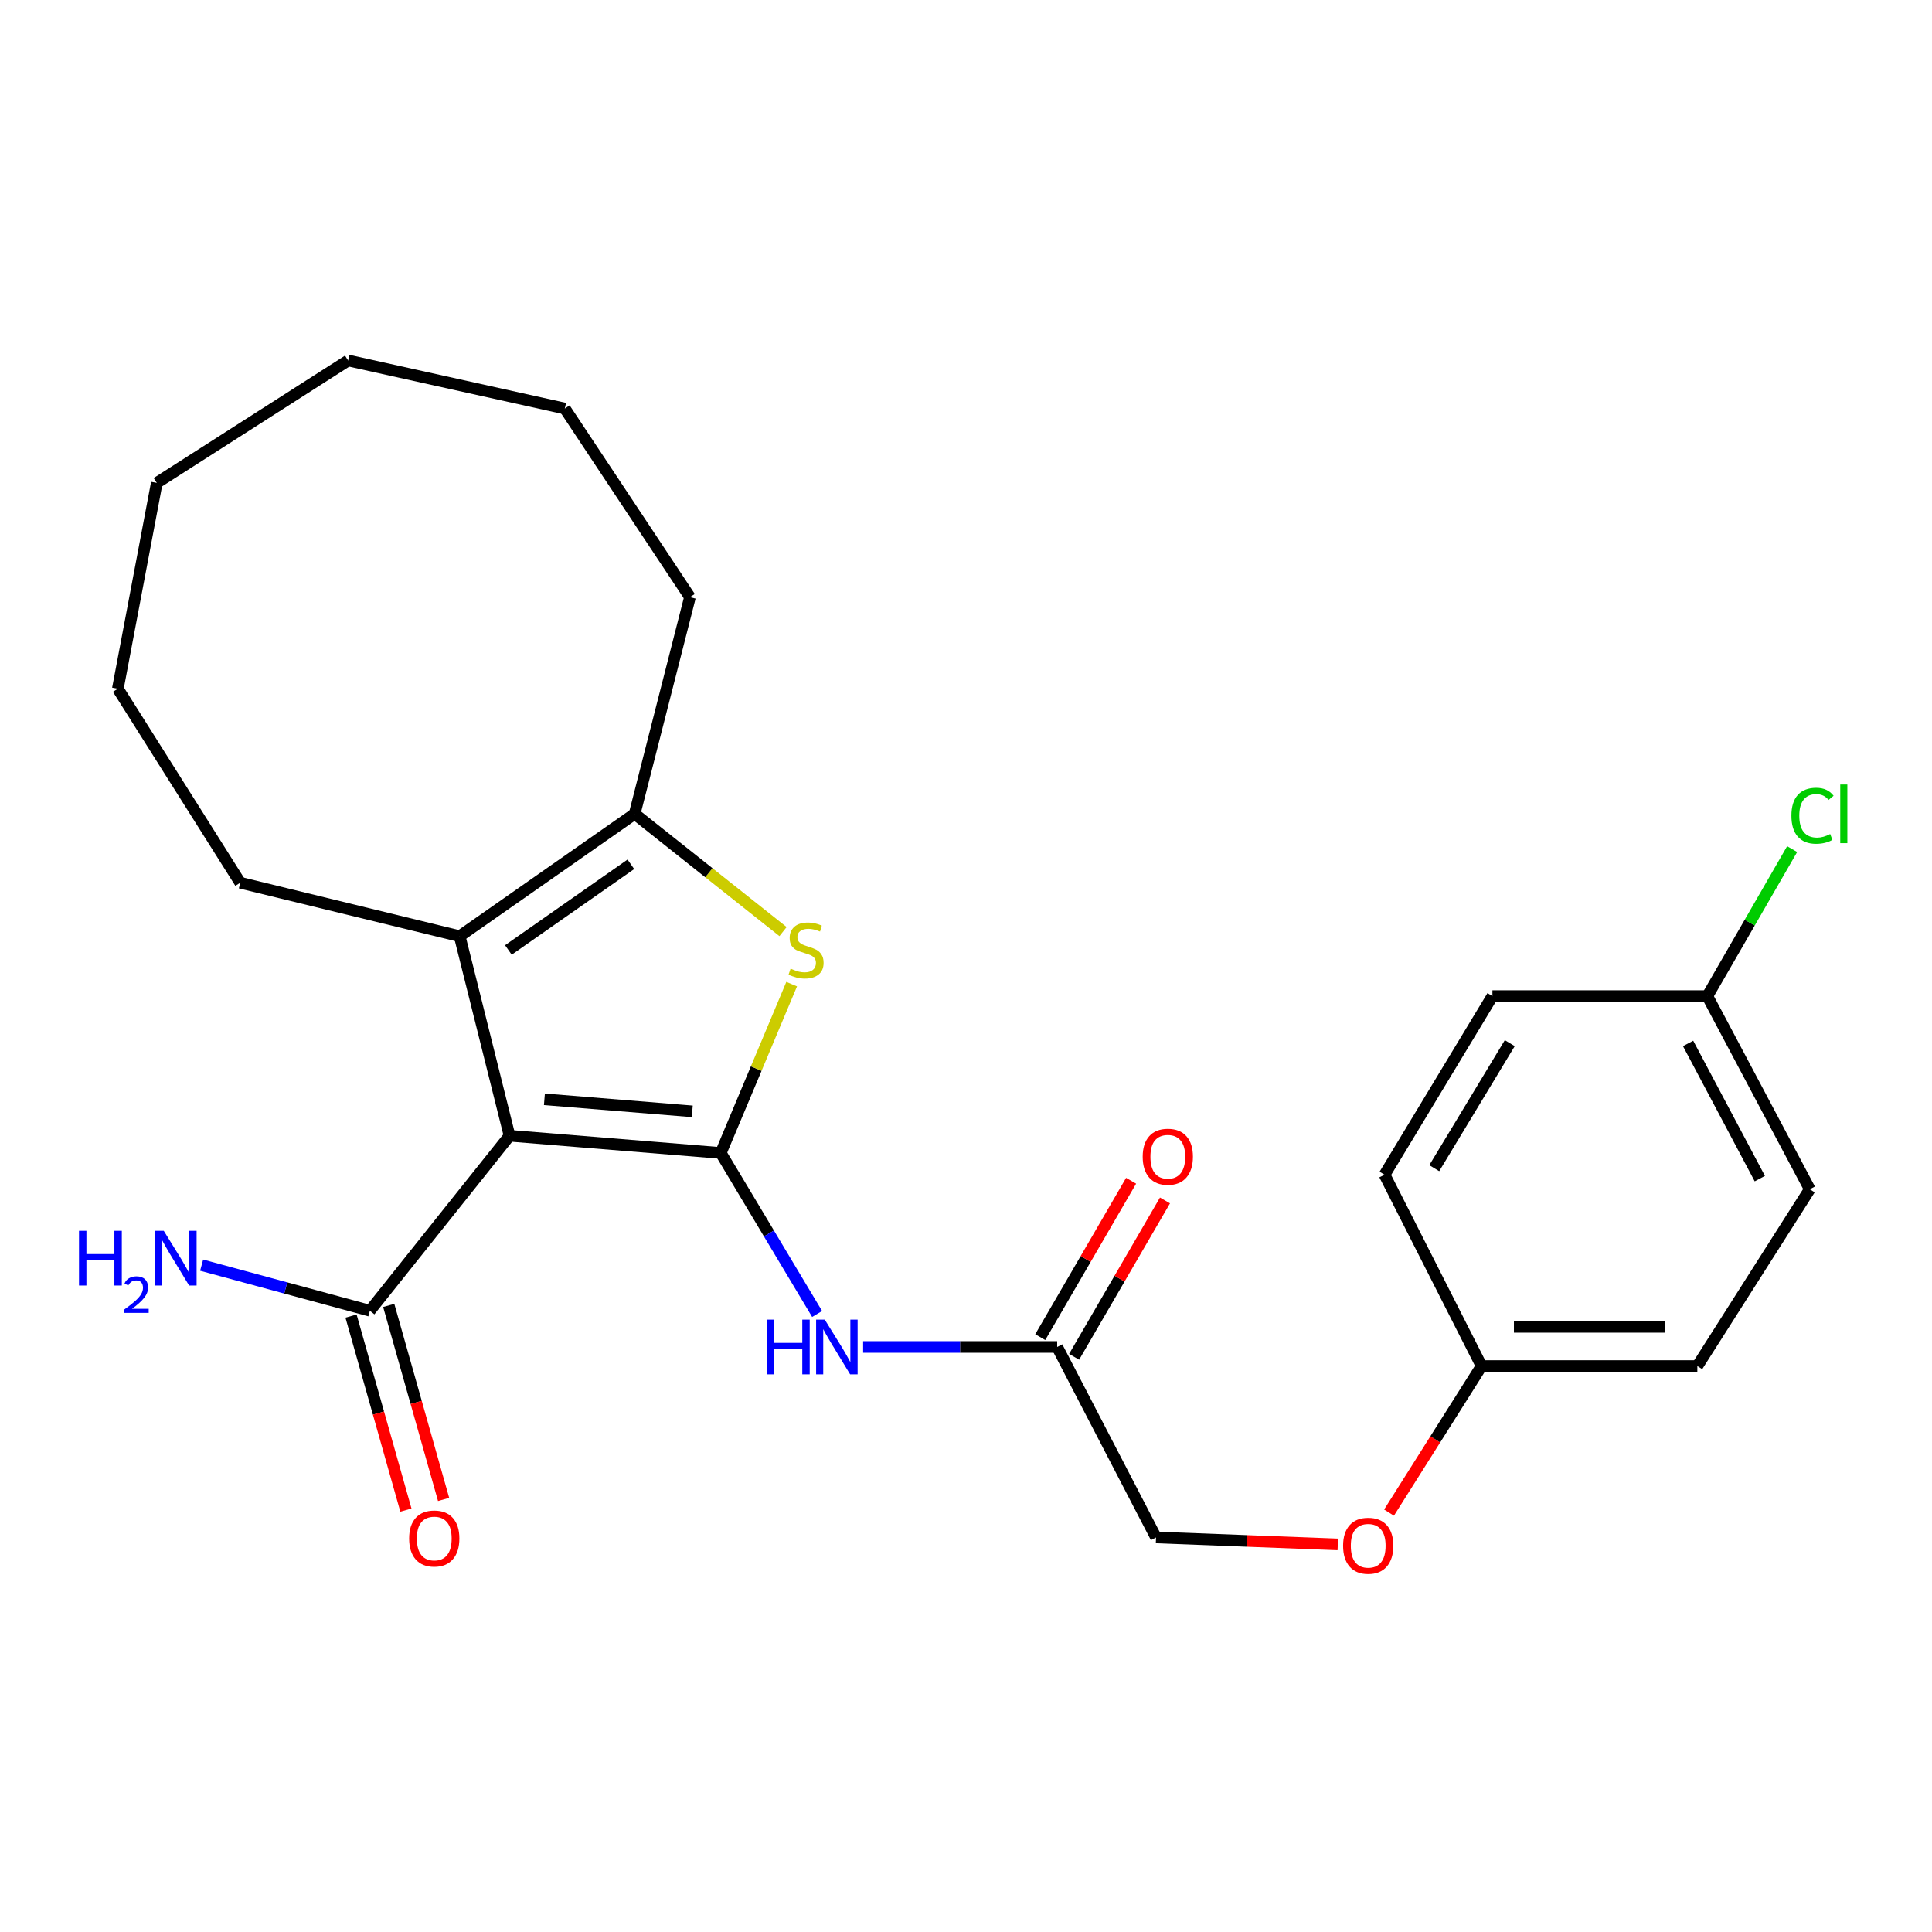 <?xml version='1.0' encoding='iso-8859-1'?>
<svg version='1.1' baseProfile='full'
              xmlns='http://www.w3.org/2000/svg'
                      xmlns:rdkit='http://www.rdkit.org/xml'
                      xmlns:xlink='http://www.w3.org/1999/xlink'
                  xml:space='preserve'
width='1000px' height='1000px' viewBox='0 0 1000 1000'>
<!-- END OF HEADER -->
<rect style='opacity:1.0;fill:#FFFFFF;stroke:none' width='1000' height='1000' x='0' y='0'> </rect>
<path class='bond-0' d='M 373.075,596.783 L 263.737,587.861' style='fill:none;fill-rule:evenodd;stroke:#000000;stroke-width:6px;stroke-linecap:butt;stroke-linejoin:miter;stroke-opacity:1' />
<path class='bond-0' d='M 358.323,575.235 L 281.787,568.99' style='fill:none;fill-rule:evenodd;stroke:#000000;stroke-width:6px;stroke-linecap:butt;stroke-linejoin:miter;stroke-opacity:1' />
<path class='bond-1' d='M 373.075,596.783 L 391.421,553.08' style='fill:none;fill-rule:evenodd;stroke:#000000;stroke-width:6px;stroke-linecap:butt;stroke-linejoin:miter;stroke-opacity:1' />
<path class='bond-1' d='M 391.421,553.08 L 409.768,509.378' style='fill:none;fill-rule:evenodd;stroke:#CCCC00;stroke-width:6px;stroke-linecap:butt;stroke-linejoin:miter;stroke-opacity:1' />
<path class='bond-4' d='M 373.075,596.783 L 398.007,638.448' style='fill:none;fill-rule:evenodd;stroke:#000000;stroke-width:6px;stroke-linecap:butt;stroke-linejoin:miter;stroke-opacity:1' />
<path class='bond-4' d='M 398.007,638.448 L 422.939,680.113' style='fill:none;fill-rule:evenodd;stroke:#0000FF;stroke-width:6px;stroke-linecap:butt;stroke-linejoin:miter;stroke-opacity:1' />
<path class='bond-2' d='M 263.737,587.861 L 237.929,484.584' style='fill:none;fill-rule:evenodd;stroke:#000000;stroke-width:6px;stroke-linecap:butt;stroke-linejoin:miter;stroke-opacity:1' />
<path class='bond-5' d='M 263.737,587.861 L 191.45,678.443' style='fill:none;fill-rule:evenodd;stroke:#000000;stroke-width:6px;stroke-linecap:butt;stroke-linejoin:miter;stroke-opacity:1' />
<path class='bond-3' d='M 405.3,482.194 L 366.9,451.718' style='fill:none;fill-rule:evenodd;stroke:#CCCC00;stroke-width:6px;stroke-linecap:butt;stroke-linejoin:miter;stroke-opacity:1' />
<path class='bond-3' d='M 366.9,451.718 L 328.5,421.241' style='fill:none;fill-rule:evenodd;stroke:#000000;stroke-width:6px;stroke-linecap:butt;stroke-linejoin:miter;stroke-opacity:1' />
<path class='bond-14' d='M 237.929,484.584 L 124.345,456.906' style='fill:none;fill-rule:evenodd;stroke:#000000;stroke-width:6px;stroke-linecap:butt;stroke-linejoin:miter;stroke-opacity:1' />
<path class='bond-25' d='M 237.929,484.584 L 328.5,421.241' style='fill:none;fill-rule:evenodd;stroke:#000000;stroke-width:6px;stroke-linecap:butt;stroke-linejoin:miter;stroke-opacity:1' />
<path class='bond-25' d='M 263.136,491.699 L 326.535,447.359' style='fill:none;fill-rule:evenodd;stroke:#000000;stroke-width:6px;stroke-linecap:butt;stroke-linejoin:miter;stroke-opacity:1' />
<path class='bond-15' d='M 328.5,421.241 L 357.124,309.087' style='fill:none;fill-rule:evenodd;stroke:#000000;stroke-width:6px;stroke-linecap:butt;stroke-linejoin:miter;stroke-opacity:1' />
<path class='bond-6' d='M 446.753,697.199 L 496.975,697.199' style='fill:none;fill-rule:evenodd;stroke:#0000FF;stroke-width:6px;stroke-linecap:butt;stroke-linejoin:miter;stroke-opacity:1' />
<path class='bond-6' d='M 496.975,697.199 L 547.197,697.199' style='fill:none;fill-rule:evenodd;stroke:#000000;stroke-width:6px;stroke-linecap:butt;stroke-linejoin:miter;stroke-opacity:1' />
<path class='bond-7' d='M 181.694,681.202 L 195.897,731.411' style='fill:none;fill-rule:evenodd;stroke:#000000;stroke-width:6px;stroke-linecap:butt;stroke-linejoin:miter;stroke-opacity:1' />
<path class='bond-7' d='M 195.897,731.411 L 210.1,781.62' style='fill:none;fill-rule:evenodd;stroke:#FF0000;stroke-width:6px;stroke-linecap:butt;stroke-linejoin:miter;stroke-opacity:1' />
<path class='bond-7' d='M 201.206,675.683 L 215.408,725.892' style='fill:none;fill-rule:evenodd;stroke:#000000;stroke-width:6px;stroke-linecap:butt;stroke-linejoin:miter;stroke-opacity:1' />
<path class='bond-7' d='M 215.408,725.892 L 229.611,776.1' style='fill:none;fill-rule:evenodd;stroke:#FF0000;stroke-width:6px;stroke-linecap:butt;stroke-linejoin:miter;stroke-opacity:1' />
<path class='bond-9' d='M 191.45,678.443 L 147.907,666.643' style='fill:none;fill-rule:evenodd;stroke:#000000;stroke-width:6px;stroke-linecap:butt;stroke-linejoin:miter;stroke-opacity:1' />
<path class='bond-9' d='M 147.907,666.643 L 104.364,654.842' style='fill:none;fill-rule:evenodd;stroke:#0000FF;stroke-width:6px;stroke-linecap:butt;stroke-linejoin:miter;stroke-opacity:1' />
<path class='bond-8' d='M 555.964,702.292 L 579.478,661.818' style='fill:none;fill-rule:evenodd;stroke:#000000;stroke-width:6px;stroke-linecap:butt;stroke-linejoin:miter;stroke-opacity:1' />
<path class='bond-8' d='M 579.478,661.818 L 602.993,621.345' style='fill:none;fill-rule:evenodd;stroke:#FF0000;stroke-width:6px;stroke-linecap:butt;stroke-linejoin:miter;stroke-opacity:1' />
<path class='bond-8' d='M 538.431,692.106 L 561.946,651.632' style='fill:none;fill-rule:evenodd;stroke:#000000;stroke-width:6px;stroke-linecap:butt;stroke-linejoin:miter;stroke-opacity:1' />
<path class='bond-8' d='M 561.946,651.632 L 585.46,611.158' style='fill:none;fill-rule:evenodd;stroke:#FF0000;stroke-width:6px;stroke-linecap:butt;stroke-linejoin:miter;stroke-opacity:1' />
<path class='bond-11' d='M 547.197,697.199 L 598.363,795.779' style='fill:none;fill-rule:evenodd;stroke:#000000;stroke-width:6px;stroke-linecap:butt;stroke-linejoin:miter;stroke-opacity:1' />
<path class='bond-10' d='M 692.437,799.388 L 645.4,797.583' style='fill:none;fill-rule:evenodd;stroke:#FF0000;stroke-width:6px;stroke-linecap:butt;stroke-linejoin:miter;stroke-opacity:1' />
<path class='bond-10' d='M 645.4,797.583 L 598.363,795.779' style='fill:none;fill-rule:evenodd;stroke:#000000;stroke-width:6px;stroke-linecap:butt;stroke-linejoin:miter;stroke-opacity:1' />
<path class='bond-12' d='M 718.961,782.924 L 742.907,744.996' style='fill:none;fill-rule:evenodd;stroke:#FF0000;stroke-width:6px;stroke-linecap:butt;stroke-linejoin:miter;stroke-opacity:1' />
<path class='bond-12' d='M 742.907,744.996 L 766.853,707.067' style='fill:none;fill-rule:evenodd;stroke:#000000;stroke-width:6px;stroke-linecap:butt;stroke-linejoin:miter;stroke-opacity:1' />
<path class='bond-17' d='M 766.853,707.067 L 716.634,608.037' style='fill:none;fill-rule:evenodd;stroke:#000000;stroke-width:6px;stroke-linecap:butt;stroke-linejoin:miter;stroke-opacity:1' />
<path class='bond-18' d='M 766.853,707.067 L 878.545,707.067' style='fill:none;fill-rule:evenodd;stroke:#000000;stroke-width:6px;stroke-linecap:butt;stroke-linejoin:miter;stroke-opacity:1' />
<path class='bond-18' d='M 783.607,686.79 L 861.791,686.79' style='fill:none;fill-rule:evenodd;stroke:#000000;stroke-width:6px;stroke-linecap:butt;stroke-linejoin:miter;stroke-opacity:1' />
<path class='bond-13' d='M 883.716,515.574 L 936.751,615.551' style='fill:none;fill-rule:evenodd;stroke:#000000;stroke-width:6px;stroke-linecap:butt;stroke-linejoin:miter;stroke-opacity:1' />
<path class='bond-13' d='M 873.758,540.073 L 910.883,610.056' style='fill:none;fill-rule:evenodd;stroke:#000000;stroke-width:6px;stroke-linecap:butt;stroke-linejoin:miter;stroke-opacity:1' />
<path class='bond-16' d='M 883.716,515.574 L 905.663,477.539' style='fill:none;fill-rule:evenodd;stroke:#000000;stroke-width:6px;stroke-linecap:butt;stroke-linejoin:miter;stroke-opacity:1' />
<path class='bond-16' d='M 905.663,477.539 L 927.61,439.504' style='fill:none;fill-rule:evenodd;stroke:#00CC00;stroke-width:6px;stroke-linecap:butt;stroke-linejoin:miter;stroke-opacity:1' />
<path class='bond-27' d='M 883.716,515.574 L 772.474,515.574' style='fill:none;fill-rule:evenodd;stroke:#000000;stroke-width:6px;stroke-linecap:butt;stroke-linejoin:miter;stroke-opacity:1' />
<path class='bond-21' d='M 124.345,456.906 L 60.99,356.479' style='fill:none;fill-rule:evenodd;stroke:#000000;stroke-width:6px;stroke-linecap:butt;stroke-linejoin:miter;stroke-opacity:1' />
<path class='bond-22' d='M 357.124,309.087 L 292.35,211.465' style='fill:none;fill-rule:evenodd;stroke:#000000;stroke-width:6px;stroke-linecap:butt;stroke-linejoin:miter;stroke-opacity:1' />
<path class='bond-19' d='M 716.634,608.037 L 772.474,515.574' style='fill:none;fill-rule:evenodd;stroke:#000000;stroke-width:6px;stroke-linecap:butt;stroke-linejoin:miter;stroke-opacity:1' />
<path class='bond-19' d='M 742.367,604.65 L 781.455,539.926' style='fill:none;fill-rule:evenodd;stroke:#000000;stroke-width:6px;stroke-linecap:butt;stroke-linejoin:miter;stroke-opacity:1' />
<path class='bond-20' d='M 878.545,707.067 L 936.751,615.551' style='fill:none;fill-rule:evenodd;stroke:#000000;stroke-width:6px;stroke-linecap:butt;stroke-linejoin:miter;stroke-opacity:1' />
<path class='bond-23' d='M 60.99,356.479 L 81.155,249.946' style='fill:none;fill-rule:evenodd;stroke:#000000;stroke-width:6px;stroke-linecap:butt;stroke-linejoin:miter;stroke-opacity:1' />
<path class='bond-24' d='M 292.35,211.465 L 180.196,186.592' style='fill:none;fill-rule:evenodd;stroke:#000000;stroke-width:6px;stroke-linecap:butt;stroke-linejoin:miter;stroke-opacity:1' />
<path class='bond-26' d='M 81.155,249.946 L 180.196,186.592' style='fill:none;fill-rule:evenodd;stroke:#000000;stroke-width:6px;stroke-linecap:butt;stroke-linejoin:miter;stroke-opacity:1' />
<path  class='atom-2' d='M 409.211 501.367
Q 409.531 501.487, 410.851 502.047
Q 412.171 502.607, 413.611 502.967
Q 415.091 503.287, 416.531 503.287
Q 419.211 503.287, 420.771 502.007
Q 422.331 500.687, 422.331 498.407
Q 422.331 496.847, 421.531 495.887
Q 420.771 494.927, 419.571 494.407
Q 418.371 493.887, 416.371 493.287
Q 413.851 492.527, 412.331 491.807
Q 410.851 491.087, 409.771 489.567
Q 408.731 488.047, 408.731 485.487
Q 408.731 481.927, 411.131 479.727
Q 413.571 477.527, 418.371 477.527
Q 421.651 477.527, 425.371 479.087
L 424.451 482.167
Q 421.051 480.767, 418.491 480.767
Q 415.731 480.767, 414.211 481.927
Q 412.691 483.047, 412.731 485.007
Q 412.731 486.527, 413.491 487.447
Q 414.291 488.367, 415.411 488.887
Q 416.571 489.407, 418.491 490.007
Q 421.051 490.807, 422.571 491.607
Q 424.091 492.407, 425.171 494.047
Q 426.291 495.647, 426.291 498.407
Q 426.291 502.327, 423.651 504.447
Q 421.051 506.527, 416.691 506.527
Q 414.171 506.527, 412.251 505.967
Q 410.371 505.447, 408.131 504.527
L 409.211 501.367
' fill='#CCCC00'/>
<path  class='atom-5' d='M 396.942 683.039
L 400.782 683.039
L 400.782 695.079
L 415.262 695.079
L 415.262 683.039
L 419.102 683.039
L 419.102 711.359
L 415.262 711.359
L 415.262 698.279
L 400.782 698.279
L 400.782 711.359
L 396.942 711.359
L 396.942 683.039
' fill='#0000FF'/>
<path  class='atom-5' d='M 426.902 683.039
L 436.182 698.039
Q 437.102 699.519, 438.582 702.199
Q 440.062 704.879, 440.142 705.039
L 440.142 683.039
L 443.902 683.039
L 443.902 711.359
L 440.022 711.359
L 430.062 694.959
Q 428.902 693.039, 427.662 690.839
Q 426.462 688.639, 426.102 687.959
L 426.102 711.359
L 422.422 711.359
L 422.422 683.039
L 426.902 683.039
' fill='#0000FF'/>
<path  class='atom-8' d='M 211.772 796.321
Q 211.772 789.521, 215.132 785.721
Q 218.492 781.921, 224.772 781.921
Q 231.052 781.921, 234.412 785.721
Q 237.772 789.521, 237.772 796.321
Q 237.772 803.201, 234.372 807.121
Q 230.972 811.001, 224.772 811.001
Q 218.532 811.001, 215.132 807.121
Q 211.772 803.241, 211.772 796.321
M 224.772 807.801
Q 229.092 807.801, 231.412 804.921
Q 233.772 802.001, 233.772 796.321
Q 233.772 790.761, 231.412 787.961
Q 229.092 785.121, 224.772 785.121
Q 220.452 785.121, 218.092 787.921
Q 215.772 790.721, 215.772 796.321
Q 215.772 802.041, 218.092 804.921
Q 220.452 807.801, 224.772 807.801
' fill='#FF0000'/>
<path  class='atom-9' d='M 591.457 598.722
Q 591.457 591.922, 594.817 588.122
Q 598.177 584.322, 604.457 584.322
Q 610.737 584.322, 614.097 588.122
Q 617.457 591.922, 617.457 598.722
Q 617.457 605.602, 614.057 609.522
Q 610.657 613.402, 604.457 613.402
Q 598.217 613.402, 594.817 609.522
Q 591.457 605.642, 591.457 598.722
M 604.457 610.202
Q 608.777 610.202, 611.097 607.322
Q 613.457 604.402, 613.457 598.722
Q 613.457 593.162, 611.097 590.362
Q 608.777 587.522, 604.457 587.522
Q 600.137 587.522, 597.777 590.322
Q 595.457 593.122, 595.457 598.722
Q 595.457 604.442, 597.777 607.322
Q 600.137 610.202, 604.457 610.202
' fill='#FF0000'/>
<path  class='atom-10' d='M 40.89 637.067
L 44.73 637.067
L 44.73 649.107
L 59.21 649.107
L 59.21 637.067
L 63.05 637.067
L 63.05 665.387
L 59.21 665.387
L 59.21 652.307
L 44.73 652.307
L 44.73 665.387
L 40.89 665.387
L 40.89 637.067
' fill='#0000FF'/>
<path  class='atom-10' d='M 64.423 664.393
Q 65.109 662.624, 66.746 661.647
Q 68.383 660.644, 70.653 660.644
Q 73.478 660.644, 75.062 662.175
Q 76.646 663.707, 76.646 666.426
Q 76.646 669.198, 74.587 671.785
Q 72.554 674.372, 68.33 677.435
L 76.963 677.435
L 76.963 679.547
L 64.37 679.547
L 64.37 677.778
Q 67.855 675.296, 69.914 673.448
Q 72 671.6, 73.003 669.937
Q 74.006 668.274, 74.006 666.558
Q 74.006 664.763, 73.109 663.759
Q 72.211 662.756, 70.653 662.756
Q 69.148 662.756, 68.145 663.363
Q 67.142 663.971, 66.429 665.317
L 64.423 664.393
' fill='#0000FF'/>
<path  class='atom-10' d='M 84.763 637.067
L 94.043 652.067
Q 94.963 653.547, 96.443 656.227
Q 97.923 658.907, 98.003 659.067
L 98.003 637.067
L 101.763 637.067
L 101.763 665.387
L 97.883 665.387
L 87.923 648.987
Q 86.763 647.067, 85.523 644.867
Q 84.323 642.667, 83.963 641.987
L 83.963 665.387
L 80.283 665.387
L 80.283 637.067
L 84.763 637.067
' fill='#0000FF'/>
<path  class='atom-11' d='M 695.185 800.072
Q 695.185 793.272, 698.545 789.472
Q 701.905 785.672, 708.185 785.672
Q 714.465 785.672, 717.825 789.472
Q 721.185 793.272, 721.185 800.072
Q 721.185 806.952, 717.785 810.872
Q 714.385 814.752, 708.185 814.752
Q 701.945 814.752, 698.545 810.872
Q 695.185 806.992, 695.185 800.072
M 708.185 811.552
Q 712.505 811.552, 714.825 808.672
Q 717.185 805.752, 717.185 800.072
Q 717.185 794.512, 714.825 791.712
Q 712.505 788.872, 708.185 788.872
Q 703.865 788.872, 701.505 791.672
Q 699.185 794.472, 699.185 800.072
Q 699.185 805.792, 701.505 808.672
Q 703.865 811.552, 708.185 811.552
' fill='#FF0000'/>
<path  class='atom-17' d='M 927.228 422.221
Q 927.228 415.181, 930.508 411.501
Q 933.828 407.781, 940.108 407.781
Q 945.948 407.781, 949.068 411.901
L 946.428 414.061
Q 944.148 411.061, 940.108 411.061
Q 935.828 411.061, 933.548 413.941
Q 931.308 416.781, 931.308 422.221
Q 931.308 427.821, 933.628 430.701
Q 935.988 433.581, 940.548 433.581
Q 943.668 433.581, 947.308 431.701
L 948.428 434.701
Q 946.948 435.661, 944.708 436.221
Q 942.468 436.781, 939.988 436.781
Q 933.828 436.781, 930.508 433.021
Q 927.228 429.261, 927.228 422.221
' fill='#00CC00'/>
<path  class='atom-17' d='M 952.508 406.061
L 956.188 406.061
L 956.188 436.421
L 952.508 436.421
L 952.508 406.061
' fill='#00CC00'/>
</svg>
